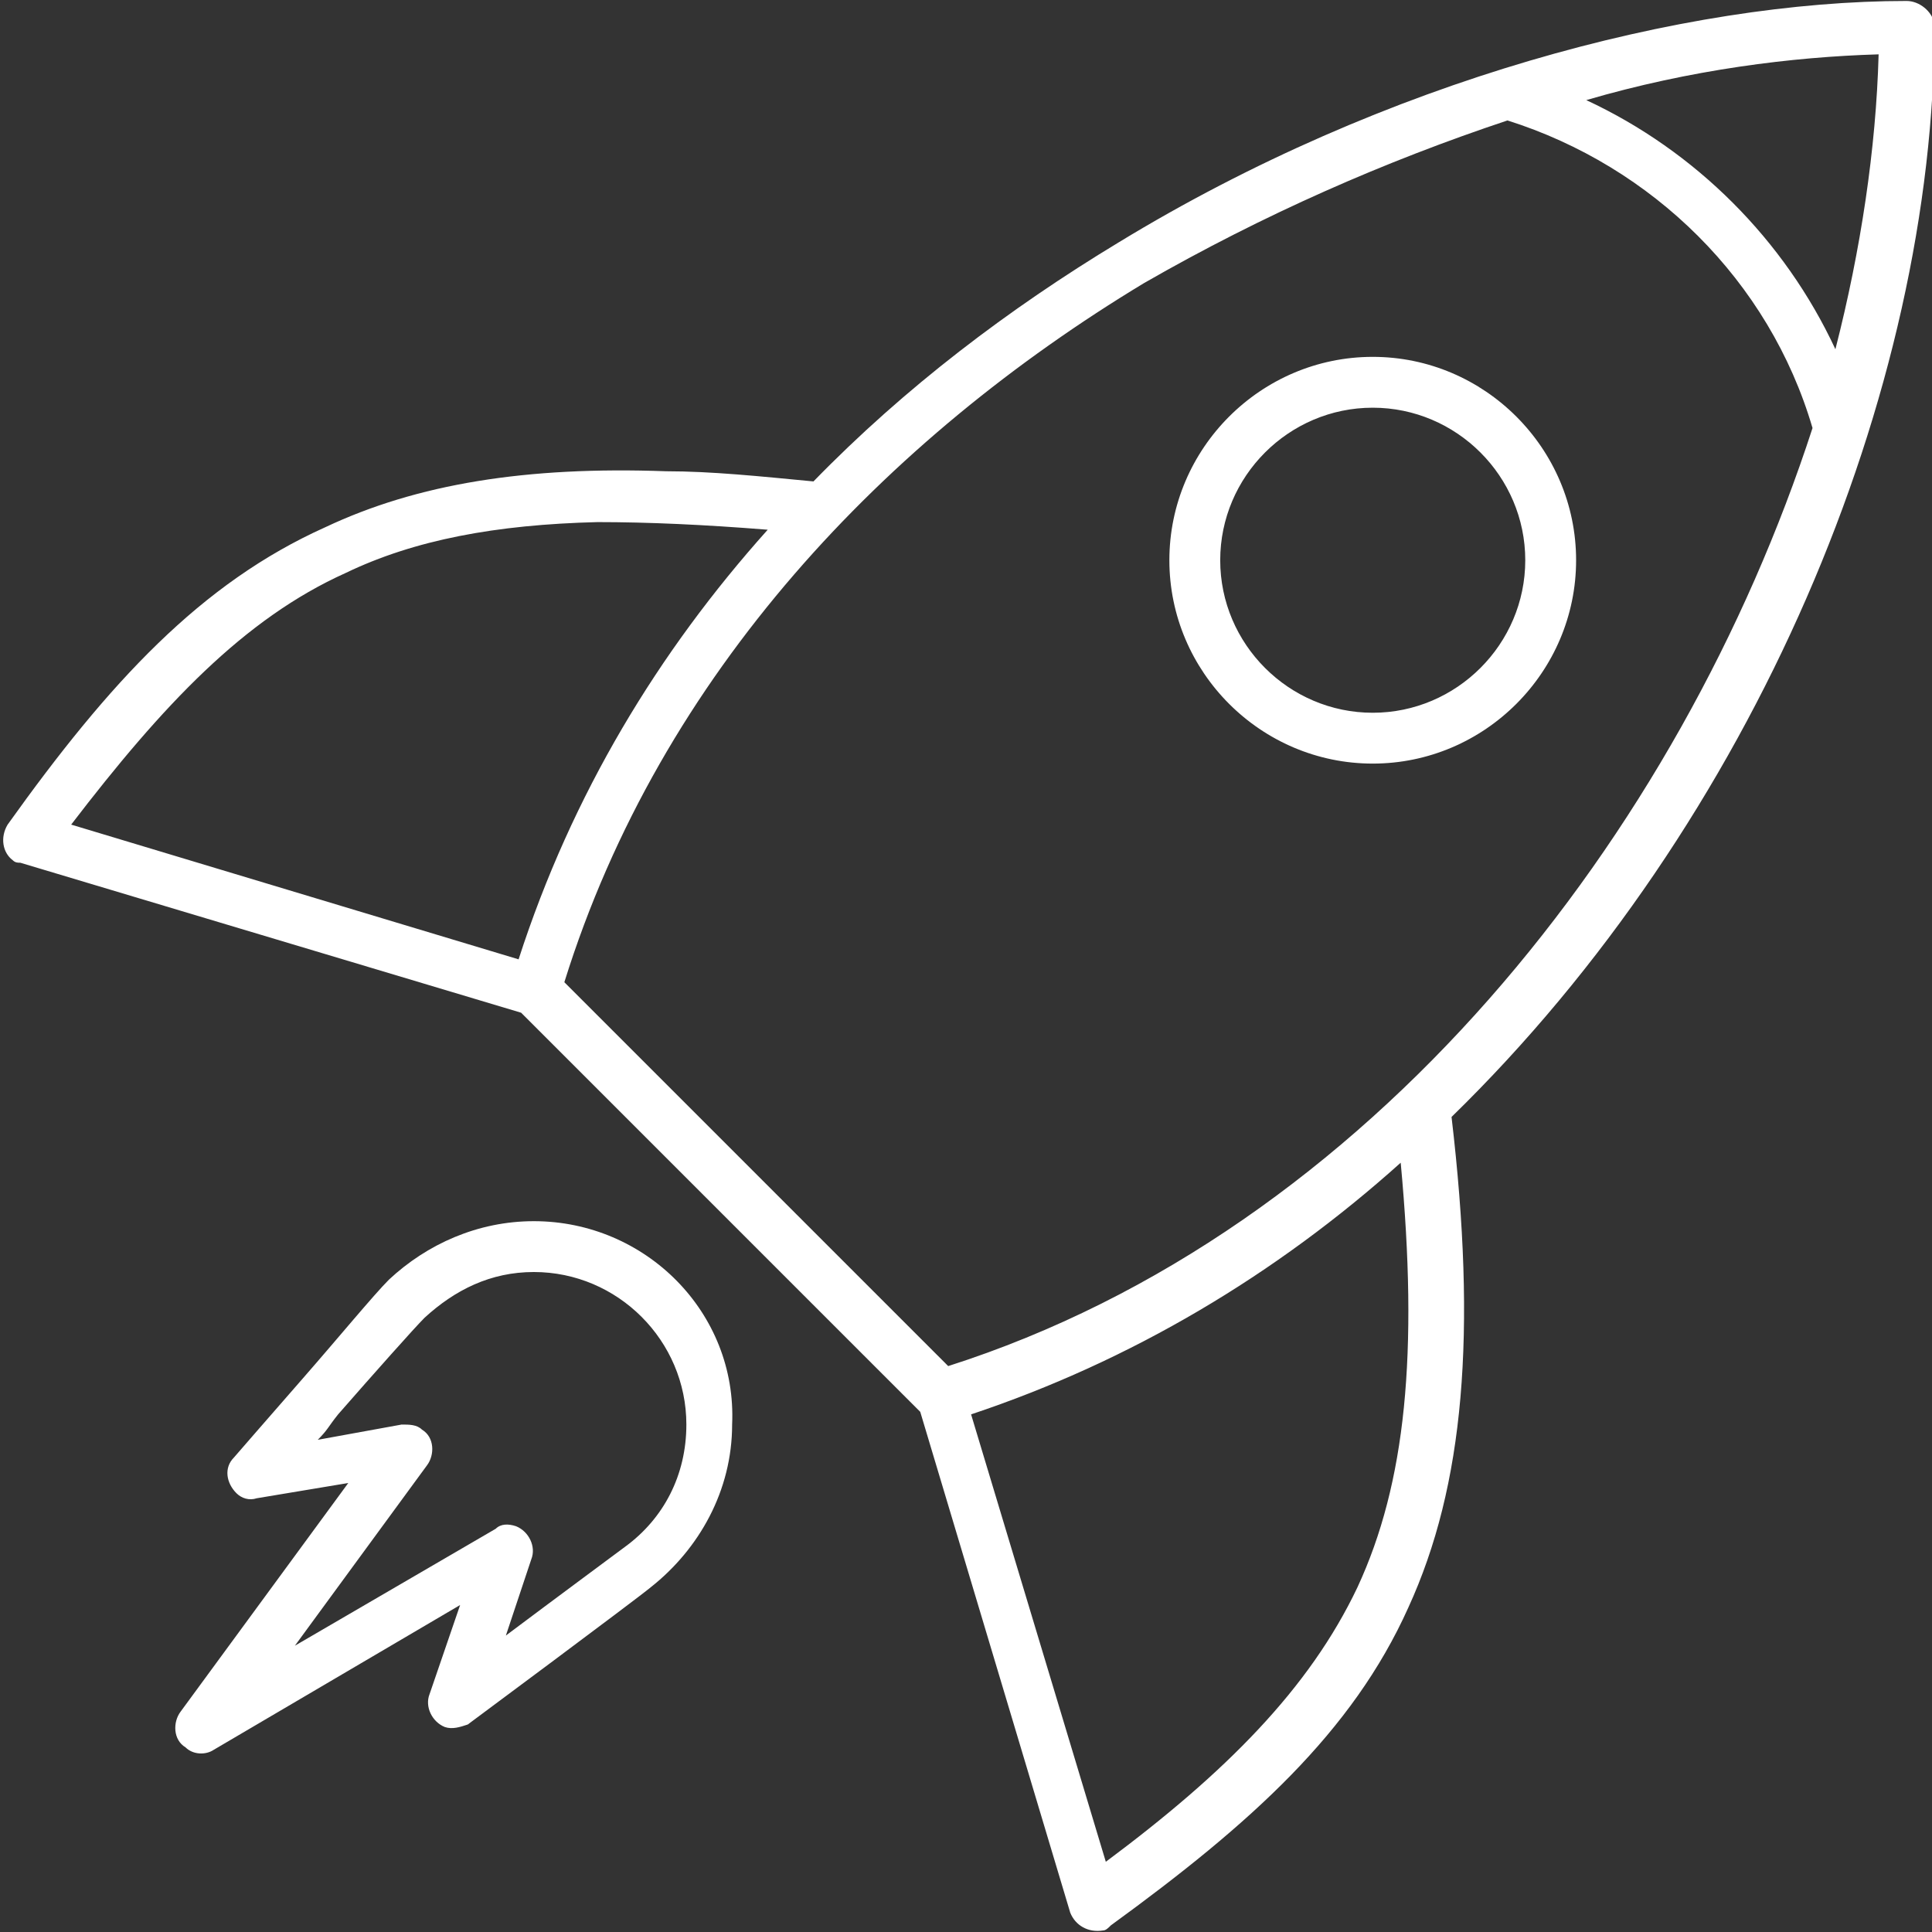 <?xml version="1.0" encoding="utf-8"?>
<!-- Generator: Adobe Illustrator 23.0.4, SVG Export Plug-In . SVG Version: 6.00 Build 0)  -->
<svg version="1.1"
	 id="Calque_1" xmlns:cc="http://creativecommons.org/ns#" xmlns:dc="http://purl.org/dc/elements/1.1/" xmlns:inkscape="http://www.inkscape.org/namespaces/inkscape" xmlns:rdf="http://www.w3.org/1999/02/22-rdf-syntax-ns#" xmlns:sodipodi="http://sodipodi.sourceforge.net/DTD/sodipodi-0.dtd" xmlns:svg="http://www.w3.org/2000/svg"
	 xmlns="http://www.w3.org/2000/svg" xmlns:xlink="http://www.w3.org/1999/xlink" x="0px" y="0px" viewBox="0 0 76 76"
	 style="enable-background:new 0 0 76 76;" xml:space="preserve">
<rect x="0" y="0" width="76" height="76" fill="#333333" stroke="none"/>
<style type="text/css">
	.st0{fill:#FFFFFF;}
</style>
<g transform="translate(0,-952.362)">
	<path class="st0" d="M75,952.4c-8.7,0-20.5,3.1-31,9.5c-4.3,2.6-8.4,5.7-12,9.4c-2.1-0.2-4-0.4-5.8-0.4c-5.5-0.2-9.8,0.5-13.4,2.2
		c-4.9,2.2-8.5,6.1-12.5,11.7c-0.3,0.5-0.2,1.1,0.2,1.4c0.1,0.1,0.2,0.1,0.3,0.1l19.7,5.9l15.7,15.7l5.9,19.7
		c0.2,0.5,0.7,0.8,1.3,0.7c0.1,0,0.2-0.1,0.3-0.2c5.5-4,9.5-7.6,11.7-12.5c2.2-4.8,2.7-10.8,1.7-19.3c11.9-11.6,19-28.5,19-43
		C76,952.8,75.5,952.4,75,952.4z M73.9,954.5c-0.1,3.7-0.7,7.7-1.7,11.6c-2-4.3-5.5-7.8-9.8-9.8C66.5,955.1,70.5,954.6,73.9,954.5z
		 M59.3,957.1c5.7,1.8,10.3,6.3,12,12.1c-5.2,16-17.4,31.6-34,36.9L22.2,991c3.8-12.2,12.7-21.4,22.8-27.5
		C49.7,960.8,54.5,958.7,59.3,957.1z M54,966.4c-4.4,0-8,3.6-8,8s3.6,8,8,8s8-3.6,8-8S58.4,966.4,54,966.4z M54,968.4
		c3.3,0,6,2.7,6,6s-2.7,6-6,6s-6-2.7-6-6S50.7,968.4,54,968.4z M23.5,972.9c2,0,4.2,0.1,6.7,0.3c-4.3,4.8-7.7,10.4-9.8,16.9
		l-17.6-5.3c3.6-4.7,6.8-8.1,10.8-9.9C16.3,973.6,19.5,973,23.5,972.9z M55.1,998.1c0.7,7.5,0.2,12.6-1.7,16.7
		c-1.9,4-5.2,7.3-9.9,10.8l-5.3-17.6C44.5,1005.9,50.2,1002.5,55.1,998.1z M21,1000.4c-2.2,0-4.2,0.9-5.7,2.3
		c-0.6,0.6-2,2.3-3.4,3.9s-2.7,3.1-2.7,3.1c-0.4,0.4-0.3,1,0.1,1.4c0.2,0.2,0.5,0.3,0.8,0.2l3.6-0.6l-6.6,9
		c-0.3,0.4-0.3,1.1,0.2,1.4c0.3,0.3,0.8,0.3,1.1,0.1l9.7-5.7l-1.2,3.5c-0.2,0.5,0.1,1.1,0.6,1.3c0.3,0.1,0.6,0,0.9-0.1
		c0,0,6.6-4.9,7.2-5.4c1.9-1.5,3.2-3.8,3.2-6.4C29,1004,25.4,1000.4,21,1000.4z M21,1002.4c3.3,0,6,2.7,6,6c0,2-0.9,3.7-2.4,4.8
		c-0.4,0.3-2.7,2-4.7,3.5l1-3c0.2-0.5-0.1-1.1-0.6-1.3c-0.3-0.1-0.6-0.1-0.8,0.1l-7.9,4.6l5.2-7.1c0.3-0.4,0.3-1.1-0.2-1.4
		c-0.2-0.2-0.5-0.2-0.8-0.2l-3.3,0.6c0.4-0.4,0.4-0.5,0.8-1c1.4-1.6,3-3.4,3.4-3.8C17.9,1003.1,19.3,1002.4,21,1002.4z"/>
</g>
</svg>

